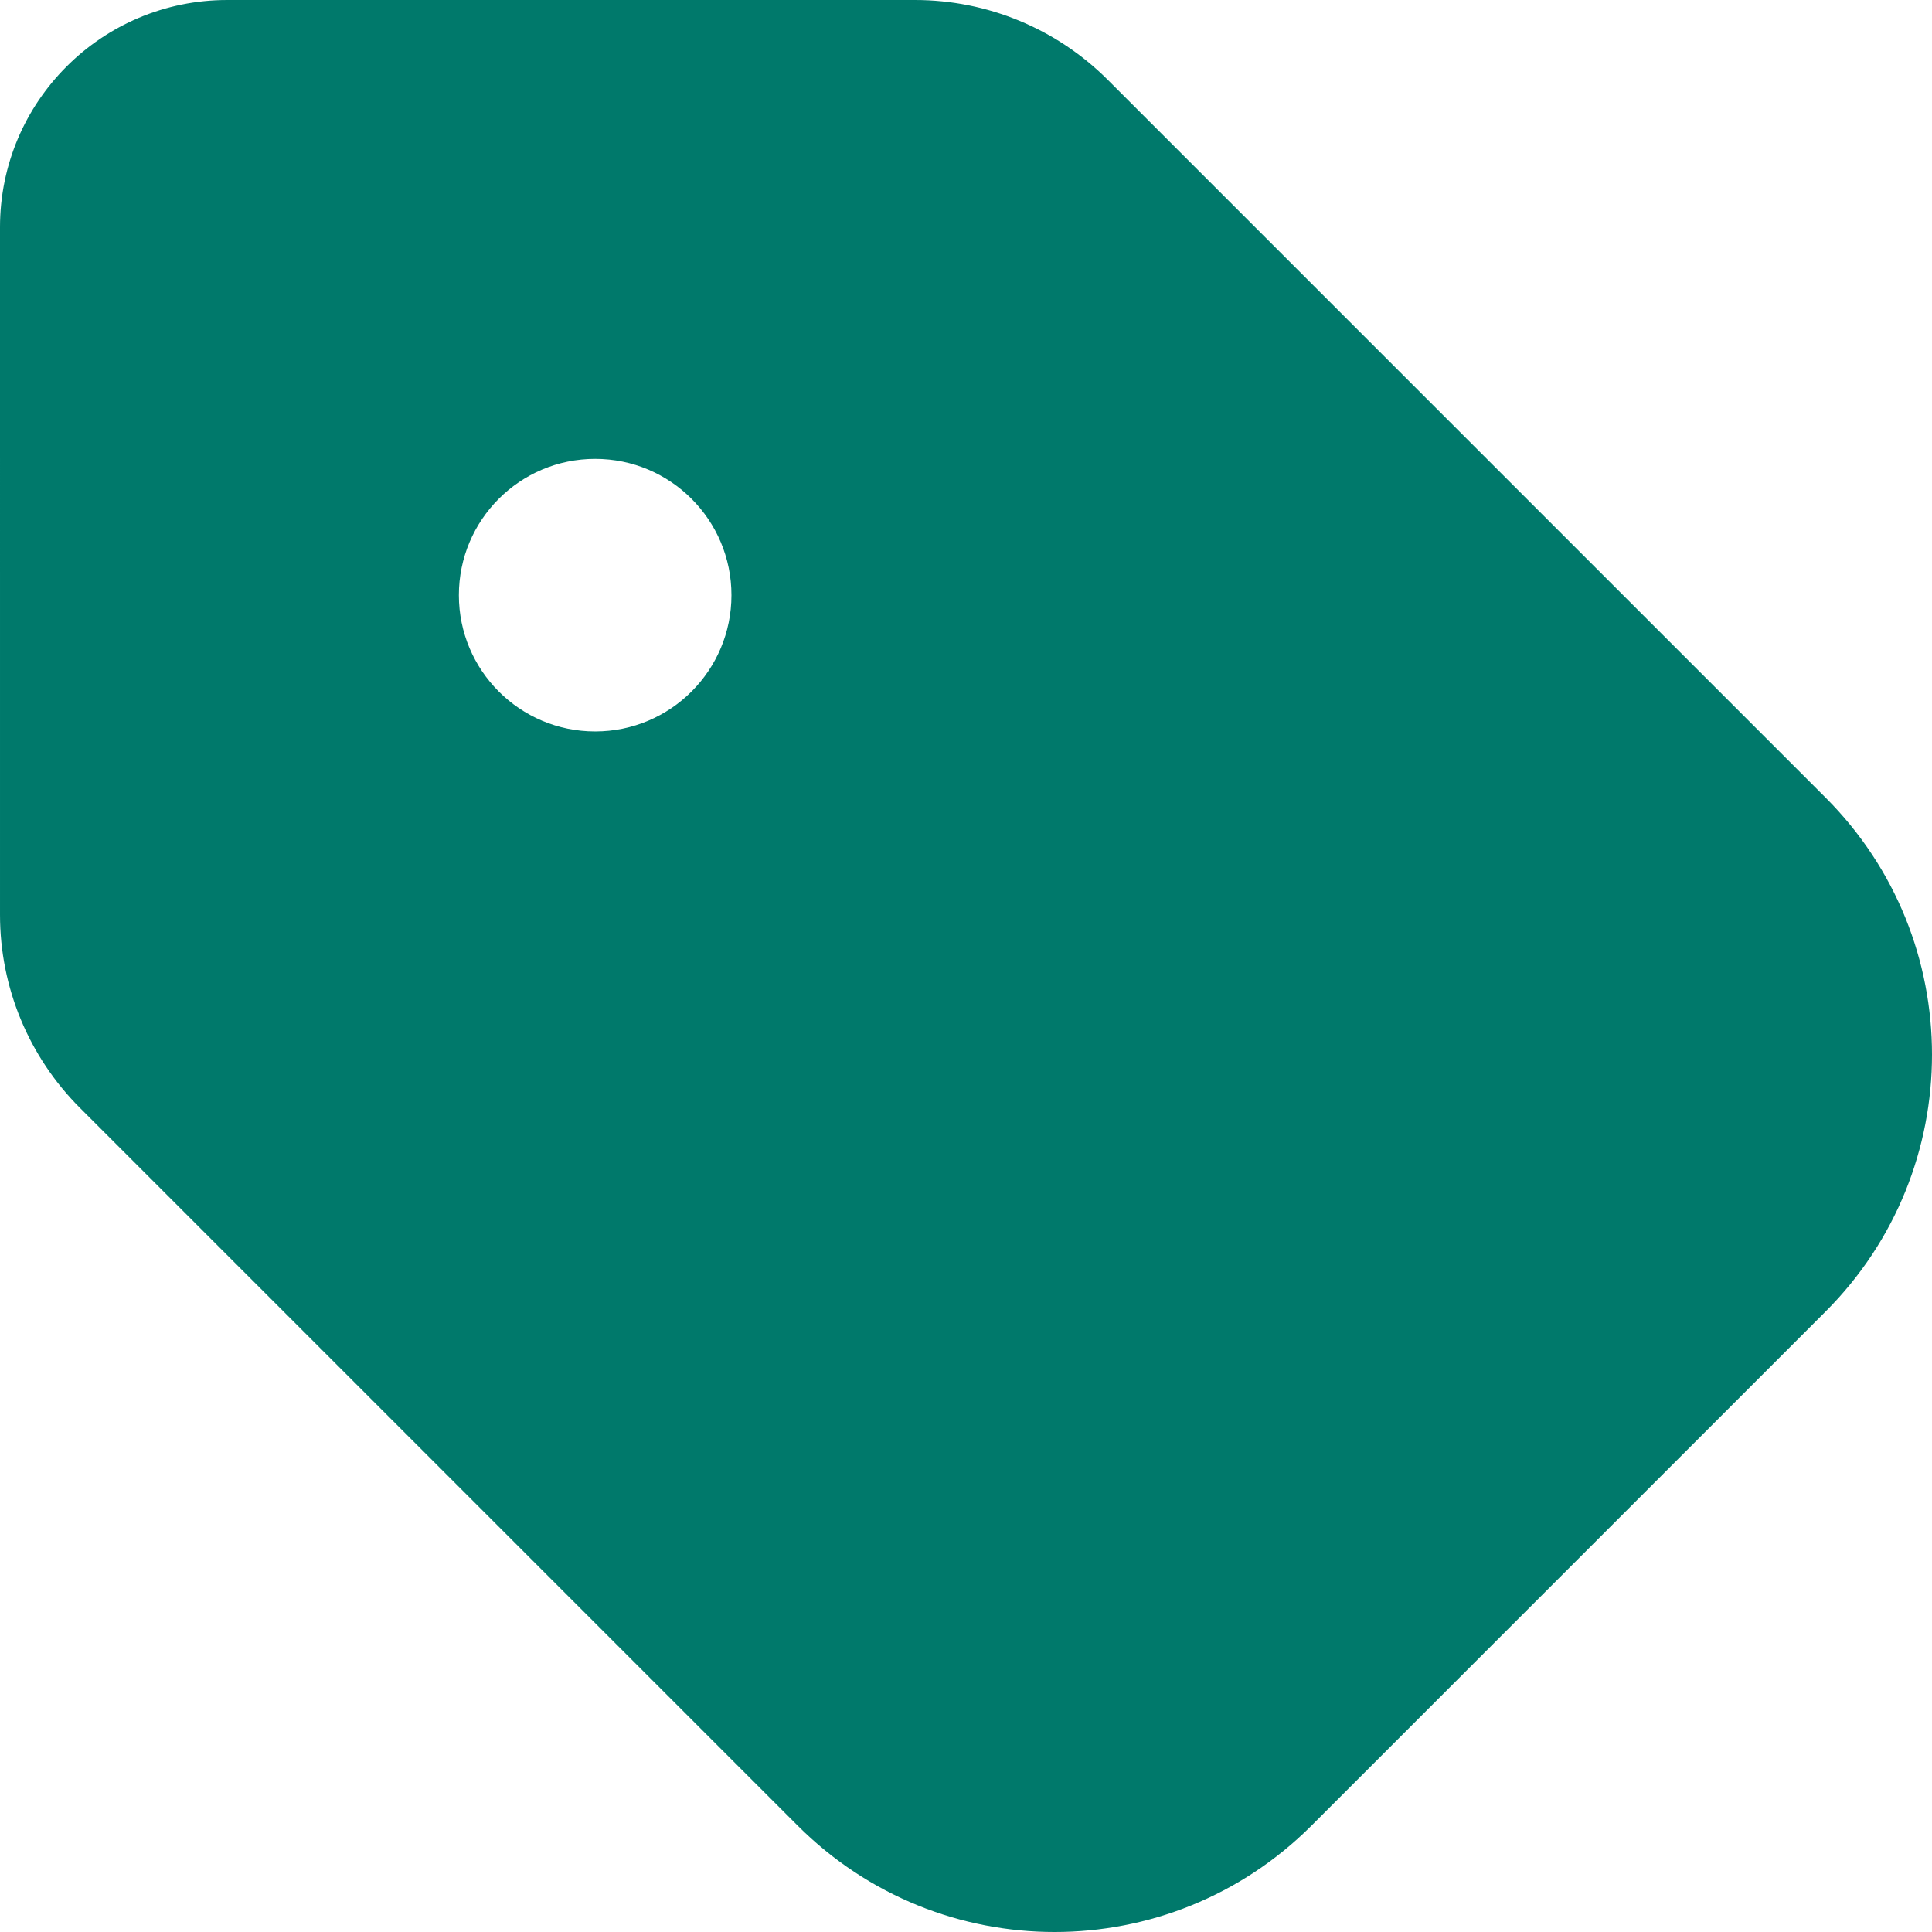 <svg width="1183" height="1183" viewBox="0 0 1183 1183" fill="none" xmlns="http://www.w3.org/2000/svg">
<path fill-rule="evenodd" clip-rule="evenodd" d="M1.49115e-08 139.091C-0.001 62.274 62.271 0.001 139.087 0.001L560.311 0C604.575 0 647.03 17.585 678.33 48.886L1117.82 488.377C1204.73 575.285 1204.73 716.193 1117.82 803.101L803.097 1117.82C716.19 1204.73 575.288 1204.73 488.381 1117.82L48.889 678.327C17.589 647.027 0.004 604.577 0.004 560.308L1.49115e-08 139.091ZM364.426 447.874C410.516 447.874 447.878 410.511 447.878 364.421C447.878 318.331 410.516 280.968 364.426 280.968C318.336 280.968 280.973 318.331 280.973 364.421C280.973 410.511 318.336 447.874 364.426 447.874Z" fill="#00796B"/>
</svg>
